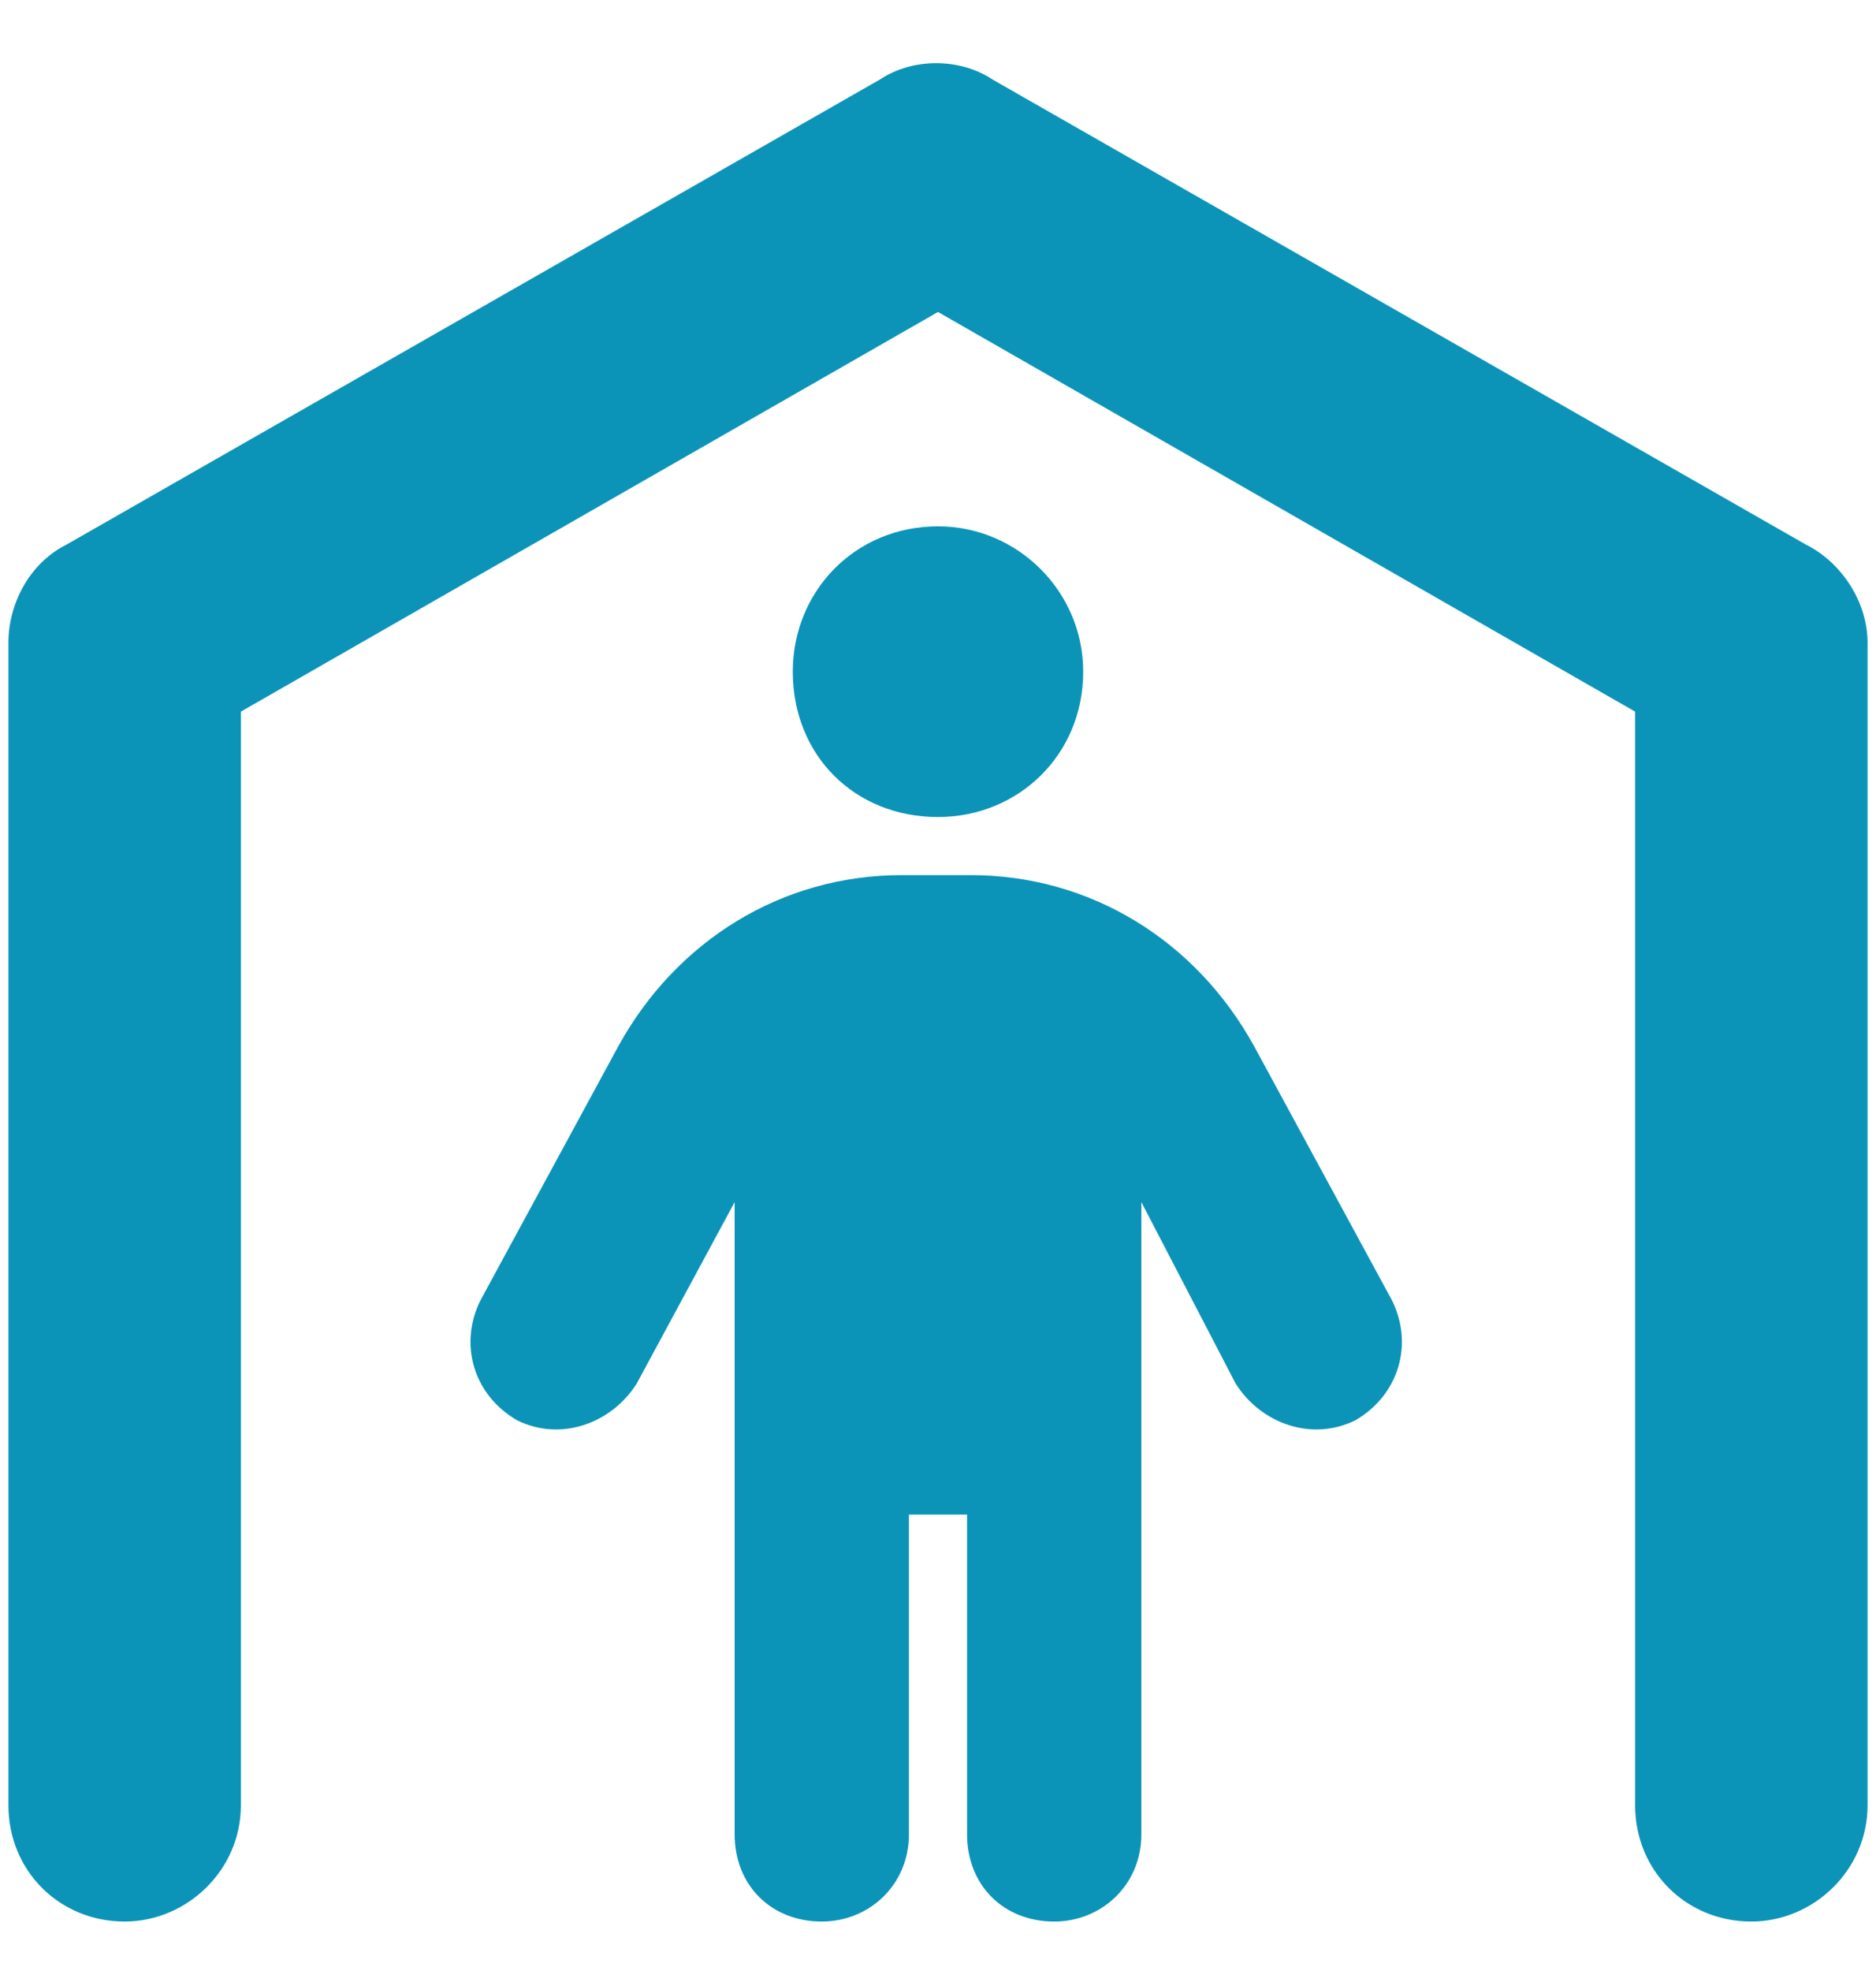 <svg width="20" height="21" viewBox="0 0 20 21" fill="none" xmlns="http://www.w3.org/2000/svg">
<path d="M19.252 5.802C19.639 5.995 19.91 6.421 19.91 6.847V19.234C19.91 19.931 19.329 20.473 18.671 20.473C17.974 20.473 17.432 19.931 17.432 19.234V7.582L10 3.324L2.568 7.582V19.234C2.568 19.931 1.987 20.473 1.329 20.473C0.632 20.473 0.09 19.931 0.09 19.234V6.847C0.09 6.421 0.323 5.995 0.71 5.802L9.381 0.847C9.729 0.615 10.232 0.615 10.581 0.847L19.252 5.802ZM8.452 7.156C8.452 6.305 9.11 5.608 10 5.608C10.852 5.608 11.548 6.305 11.548 7.156C11.548 8.047 10.852 8.705 10 8.705C9.11 8.705 8.452 8.047 8.452 7.156ZM8.761 20.473C8.219 20.473 7.832 20.085 7.832 19.544V12.808L6.787 14.743C6.516 15.169 5.974 15.363 5.51 15.131C5.045 14.86 4.89 14.318 5.123 13.853L6.594 11.143C7.213 10.021 8.335 9.324 9.613 9.324H10.348C11.626 9.324 12.748 10.021 13.368 11.143L14.839 13.853C15.071 14.318 14.916 14.86 14.452 15.131C13.987 15.363 13.445 15.169 13.174 14.743L12.168 12.808V19.544C12.168 20.085 11.742 20.473 11.239 20.473C10.697 20.473 10.31 20.085 10.31 19.544V16.137H9.69V19.544C9.69 20.085 9.264 20.473 8.761 20.473Z" fill="#0B94B8"/>
</svg>
